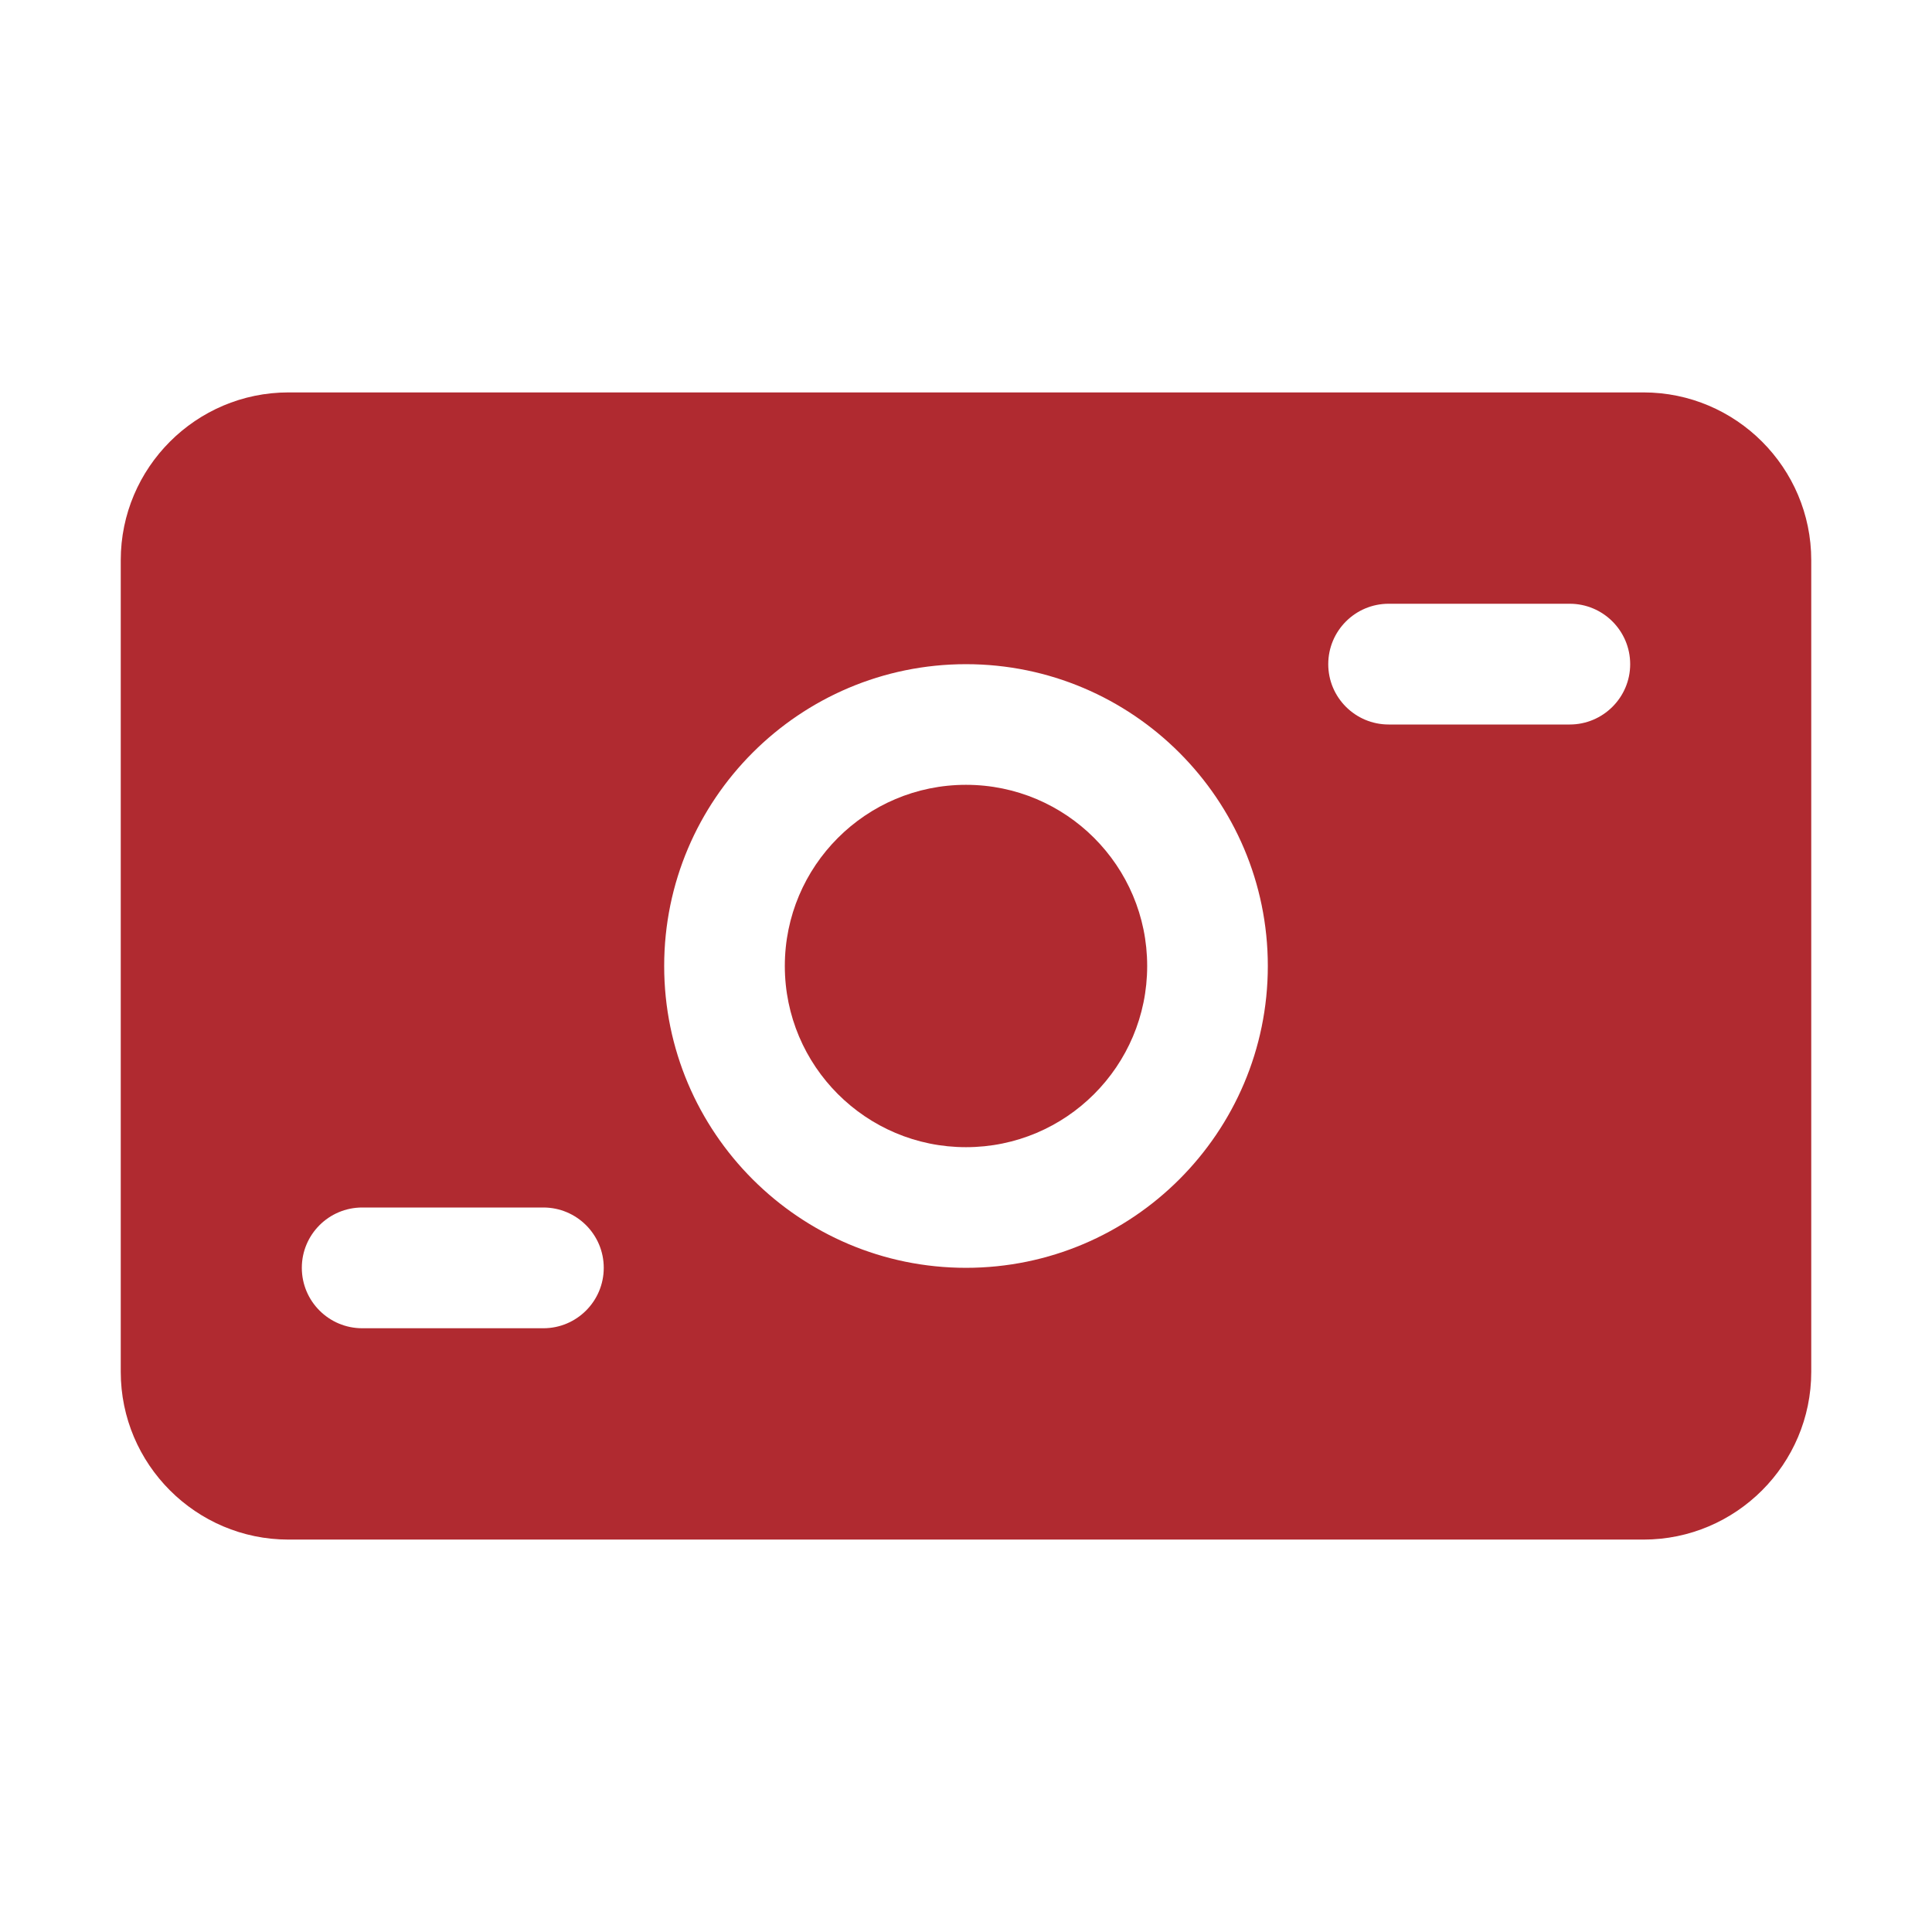 <svg width="18" height="18" viewBox="0 0 18 18" fill="none" xmlns="http://www.w3.org/2000/svg">
<path d="M9 10.688C9.932 10.688 10.688 9.932 10.688 9C10.688 8.068 9.932 7.312 9 7.312C8.068 7.312 7.312 8.068 7.312 9C7.312 9.932 8.068 10.688 9 10.688Z" fill="#B02A30"/>
<path d="M15.312 3.656H2.688C1.826 3.656 1.125 4.358 1.125 5.219V12.781C1.125 13.642 1.826 14.344 2.688 14.344H15.312C16.174 14.344 16.875 13.642 16.875 12.781V5.219C16.875 4.358 16.174 3.656 15.312 3.656ZM5.062 12.375H3.375C3.064 12.375 2.812 12.123 2.812 11.812C2.812 11.502 3.064 11.25 3.375 11.25H5.062C5.373 11.25 5.625 11.502 5.625 11.812C5.625 12.123 5.373 12.375 5.062 12.375ZM9 11.812C7.449 11.812 6.188 10.551 6.188 9C6.188 7.449 7.449 6.188 9 6.188C10.551 6.188 11.812 7.449 11.812 9C11.812 10.551 10.551 11.812 9 11.812ZM14.625 6.75H12.938C12.627 6.75 12.375 6.498 12.375 6.188C12.375 5.877 12.627 5.625 12.938 5.625H14.625C14.935 5.625 15.188 5.877 15.188 6.188C15.188 6.498 14.935 6.75 14.625 6.75Z" fill="#B02A30"/>
</svg>
